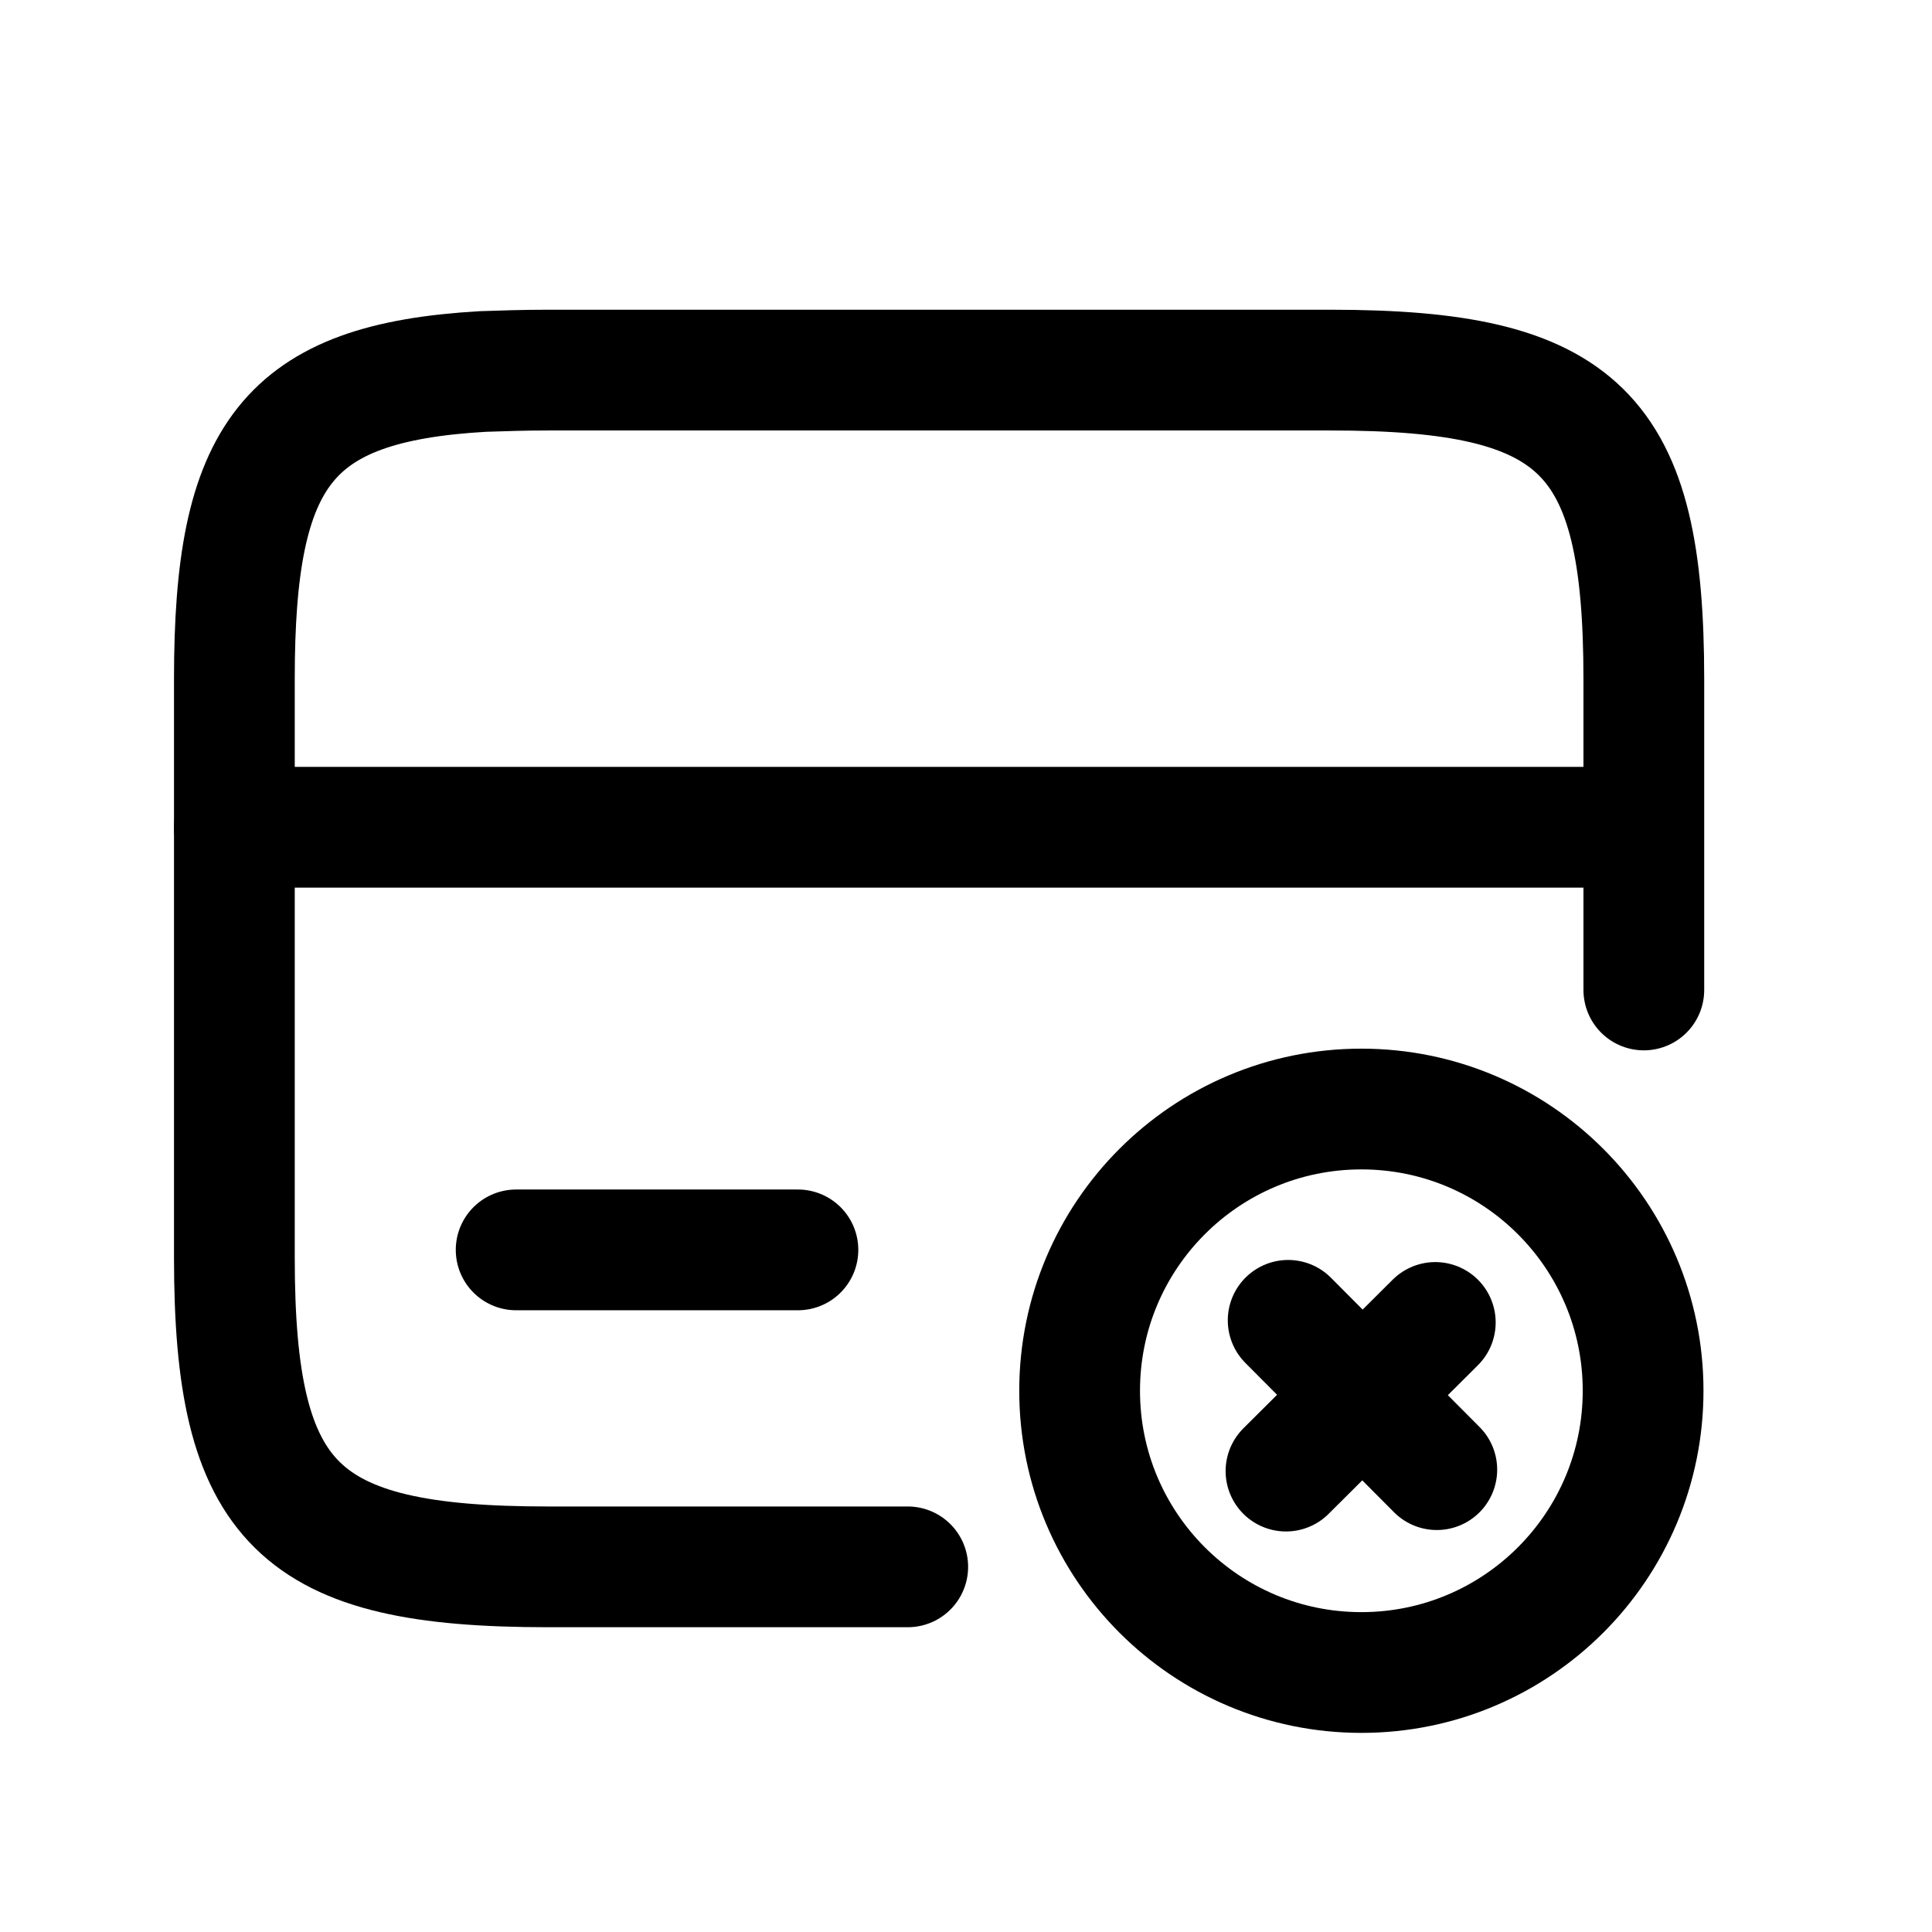 <svg width="32" height="32" viewBox="0 0 32 32" fill="none" xmlns="http://www.w3.org/2000/svg">
<path d="M3.882 13.702H27.215" stroke="black" stroke-width="2" stroke-miterlimit="10" stroke-linecap="round" stroke-linejoin="round"/>
<path d="M15.035 25.952H9.073C4.932 25.952 3.882 24.925 3.882 20.83V11.24C3.882 7.53 4.745 6.34 8 6.153C8.327 6.142 8.688 6.13 9.073 6.13H22.035C26.177 6.13 27.227 7.157 27.227 11.252V16.397" stroke="black" stroke-width="2" stroke-linecap="round" stroke-linejoin="round"/>
<path d="M22.549 27.702C25.126 27.702 27.215 25.613 27.215 23.035C27.215 20.458 25.126 18.369 22.549 18.369C19.971 18.369 17.882 20.458 17.882 23.035C17.882 25.613 19.971 27.702 22.549 27.702Z" stroke="black" stroke-width="2" stroke-miterlimit="10" stroke-linecap="round" stroke-linejoin="round"/>
<path d="M23.798 24.342L21.336 21.869" stroke="black" stroke-width="2" stroke-miterlimit="10" stroke-linecap="round" stroke-linejoin="round"/>
<path d="M23.773 21.904L21.3 24.366" stroke="black" stroke-width="2" stroke-miterlimit="10" stroke-linecap="round" stroke-linejoin="round"/>
<path d="M8.549 20.702H13.216" stroke="black" stroke-width="2" stroke-miterlimit="10" stroke-linecap="round" stroke-linejoin="round"/>
</svg>
